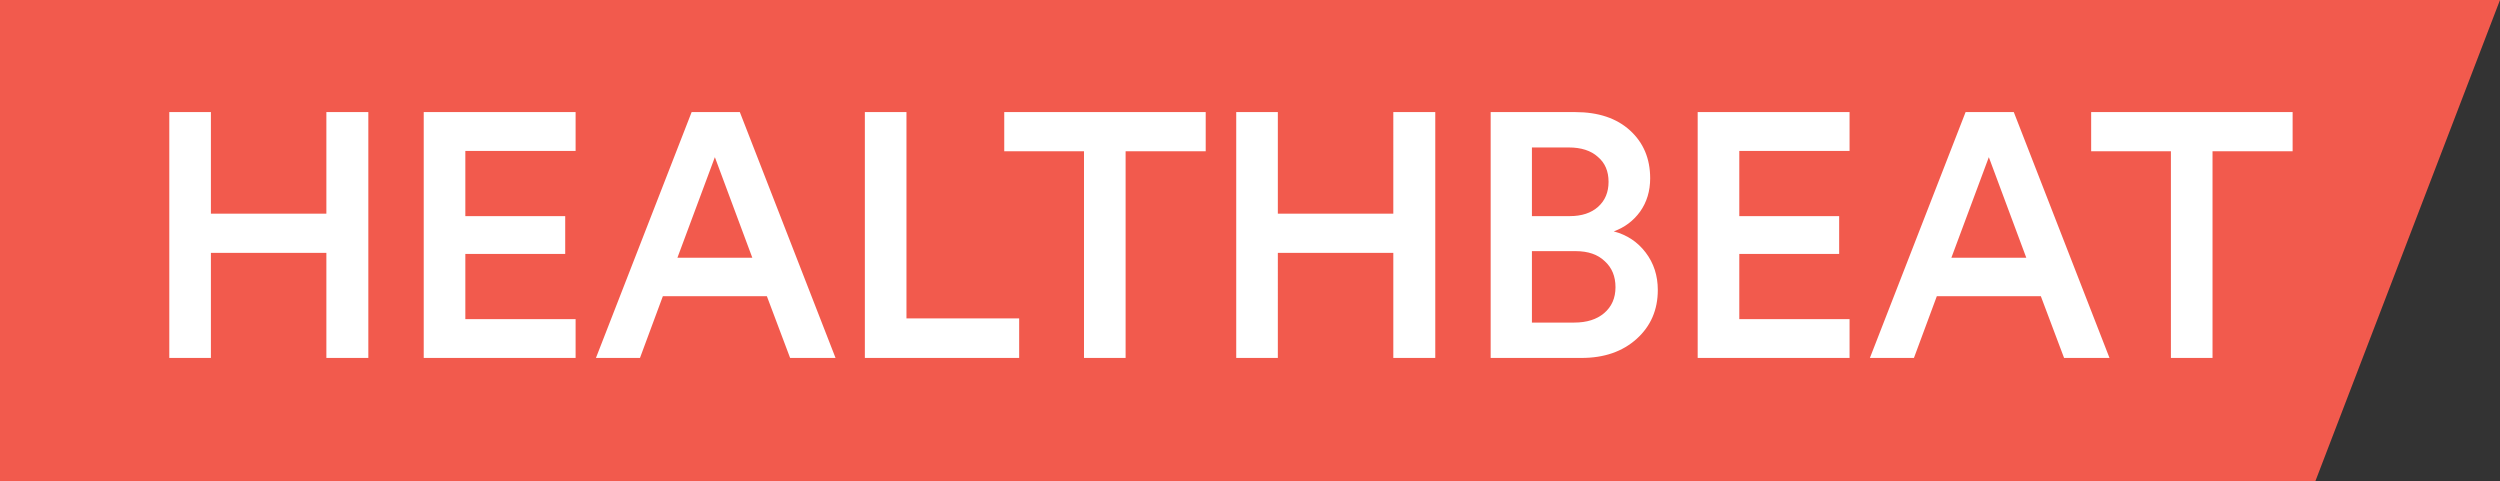 <svg xmlns="http://www.w3.org/2000/svg" viewBox="0 0 447 86" fill="none"><rect x="0" y="0" width="447" height="86" fill="#333333" stroke="none"/><path d="M0 0h447l-33 86H0V0Z" fill="#F25A4D"></path><path d="M65.858 64h-7.502V45.214H37.71V64h-7.44V20.042h7.44v18.166h20.646V20.042h7.502V64Zm37.06 0H75.762V20.042h27.156v6.944H83.202v11.656h17.856V45.4H83.202v11.656h19.716V64Zm38.355 0-4.154-11.036h-18.6L114.427 64h-7.874l17.112-43.958h8.618L149.395 64h-8.122Zm-13.454-35.898-6.696 17.98h13.392l-6.696-17.98ZM182.226 64h-27.59V20.042h7.44v36.89h20.15V64Zm33.355-36.952h-14.322V64h-7.44V27.048h-14.26v-7.006h36.022v7.006ZM256.626 64h-7.502V45.214h-20.646V64h-7.44V20.042h7.44v18.166h20.646V20.042h7.502V64Zm9.904-43.958h15.128c4.133 0 7.399 1.095 9.796 3.286 2.397 2.19 3.596 5.043 3.596 8.556 0 2.273-.599 4.257-1.798 5.952-1.199 1.653-2.769 2.831-4.712 3.534 2.356.62 4.257 1.88 5.704 3.782 1.447 1.901 2.17 4.133 2.17 6.696 0 3.555-1.261 6.469-3.782 8.742-2.521 2.273-5.807 3.41-9.858 3.41H266.53V20.042Zm7.378 18.6h6.758c2.149 0 3.844-.558 5.084-1.674 1.24-1.116 1.86-2.604 1.86-4.464 0-1.901-.641-3.39-1.922-4.464-1.24-1.116-2.976-1.674-5.208-1.674h-6.572v12.276Zm0 19.034h7.564c2.232 0 4.009-.558 5.332-1.674 1.364-1.157 2.046-2.707 2.046-4.65 0-1.943-.641-3.493-1.922-4.65-1.24-1.199-2.976-1.798-5.208-1.798h-7.812v12.772ZM330.701 64h-27.156V20.042h27.156v6.944h-19.716v11.656h17.856V45.4h-17.856v11.656h19.716V64Zm38.356 0-4.154-11.036h-18.6L342.211 64h-7.874l17.112-43.958h8.618L377.179 64h-8.122Zm-13.454-35.898-6.696 17.98h13.392l-6.696-17.98Zm54.318-1.054h-14.322V64h-7.44V27.048h-14.26v-7.006h36.022v7.006Z" fill="#fff"></path></svg>